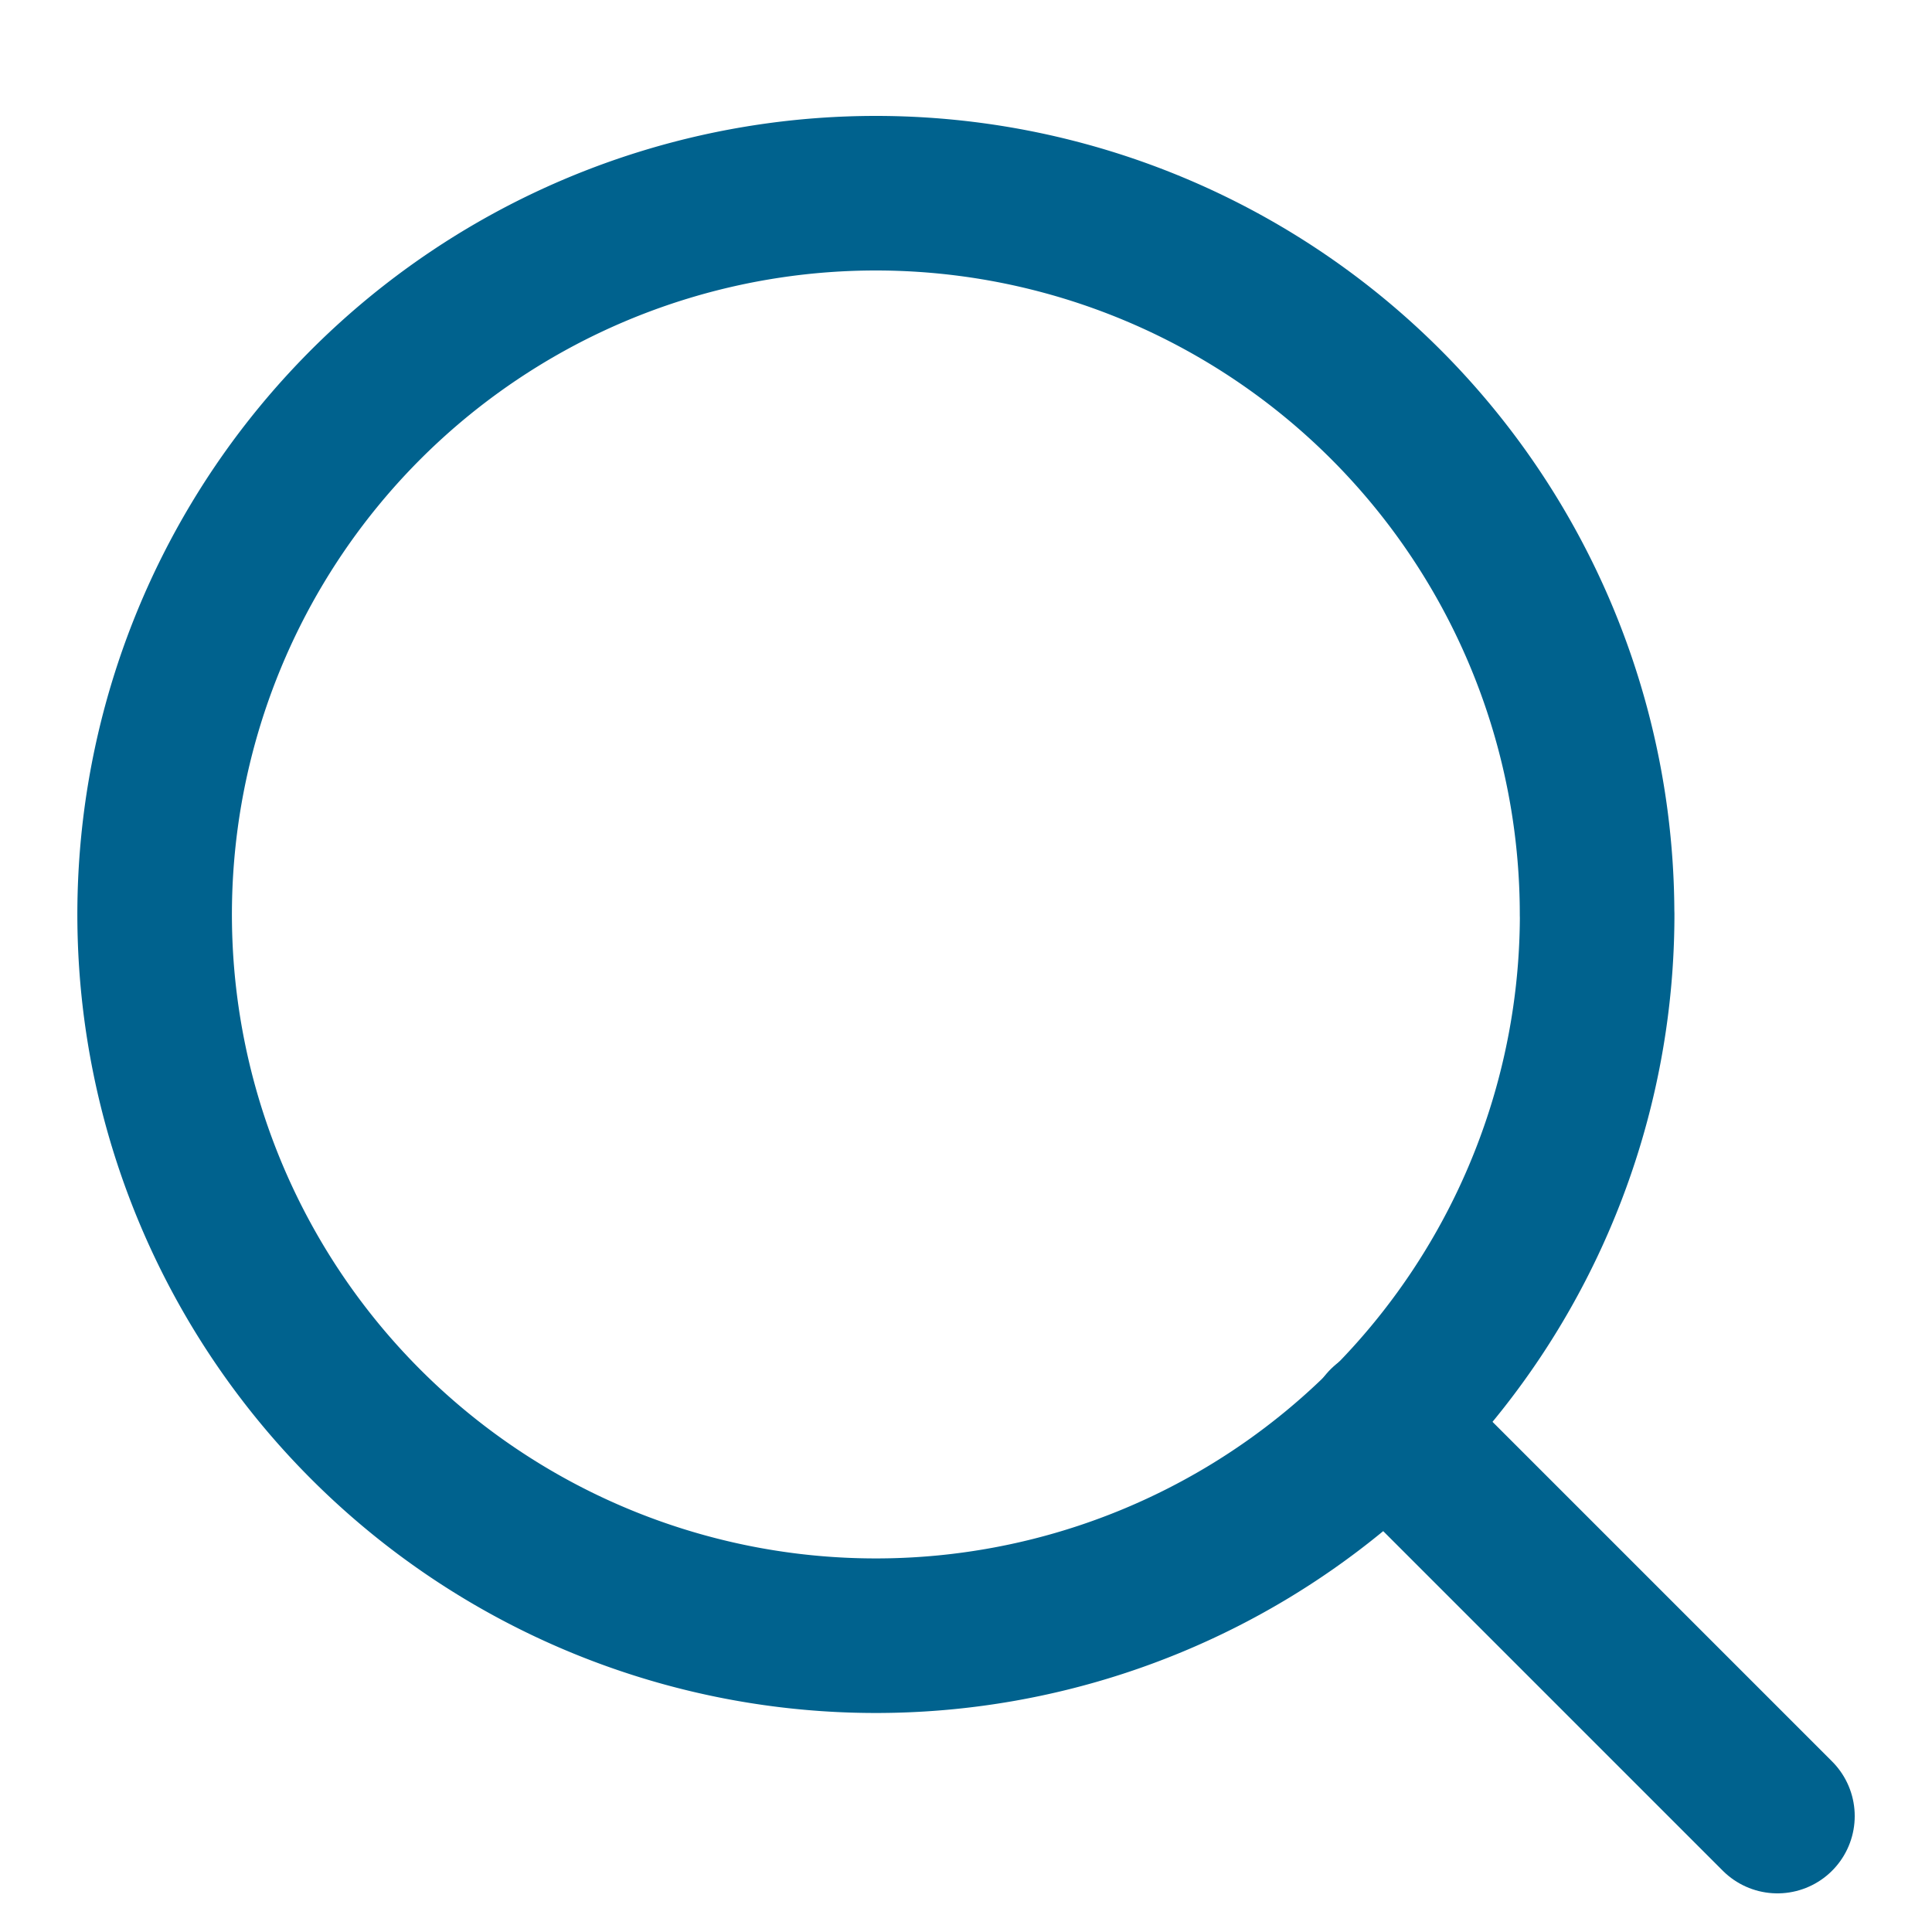 <svg xmlns="http://www.w3.org/2000/svg" xmlns:xlink="http://www.w3.org/1999/xlink" width="25" height="25" viewBox="0 0 25 25"><defs><clipPath id="b"><rect width="25" height="25"/></clipPath></defs><g id="a" clip-path="url(#b)"><g transform="translate(2 2.5)"><path d="M23.167,13.833A9.333,9.333,0,1,1,13.833,4.5a9.333,9.333,0,0,1,9.333,9.333Z" transform="translate(-4.5 -4.5)" fill="none" stroke="#00628e" stroke-linecap="round" stroke-linejoin="round" stroke-width="2"/><path d="M30.05,30.05l-5.075-5.075" transform="translate(-9.05 -9.05)" fill="none" stroke="#00628e" stroke-linecap="round" stroke-linejoin="round" stroke-width="2"/></g></g></svg>